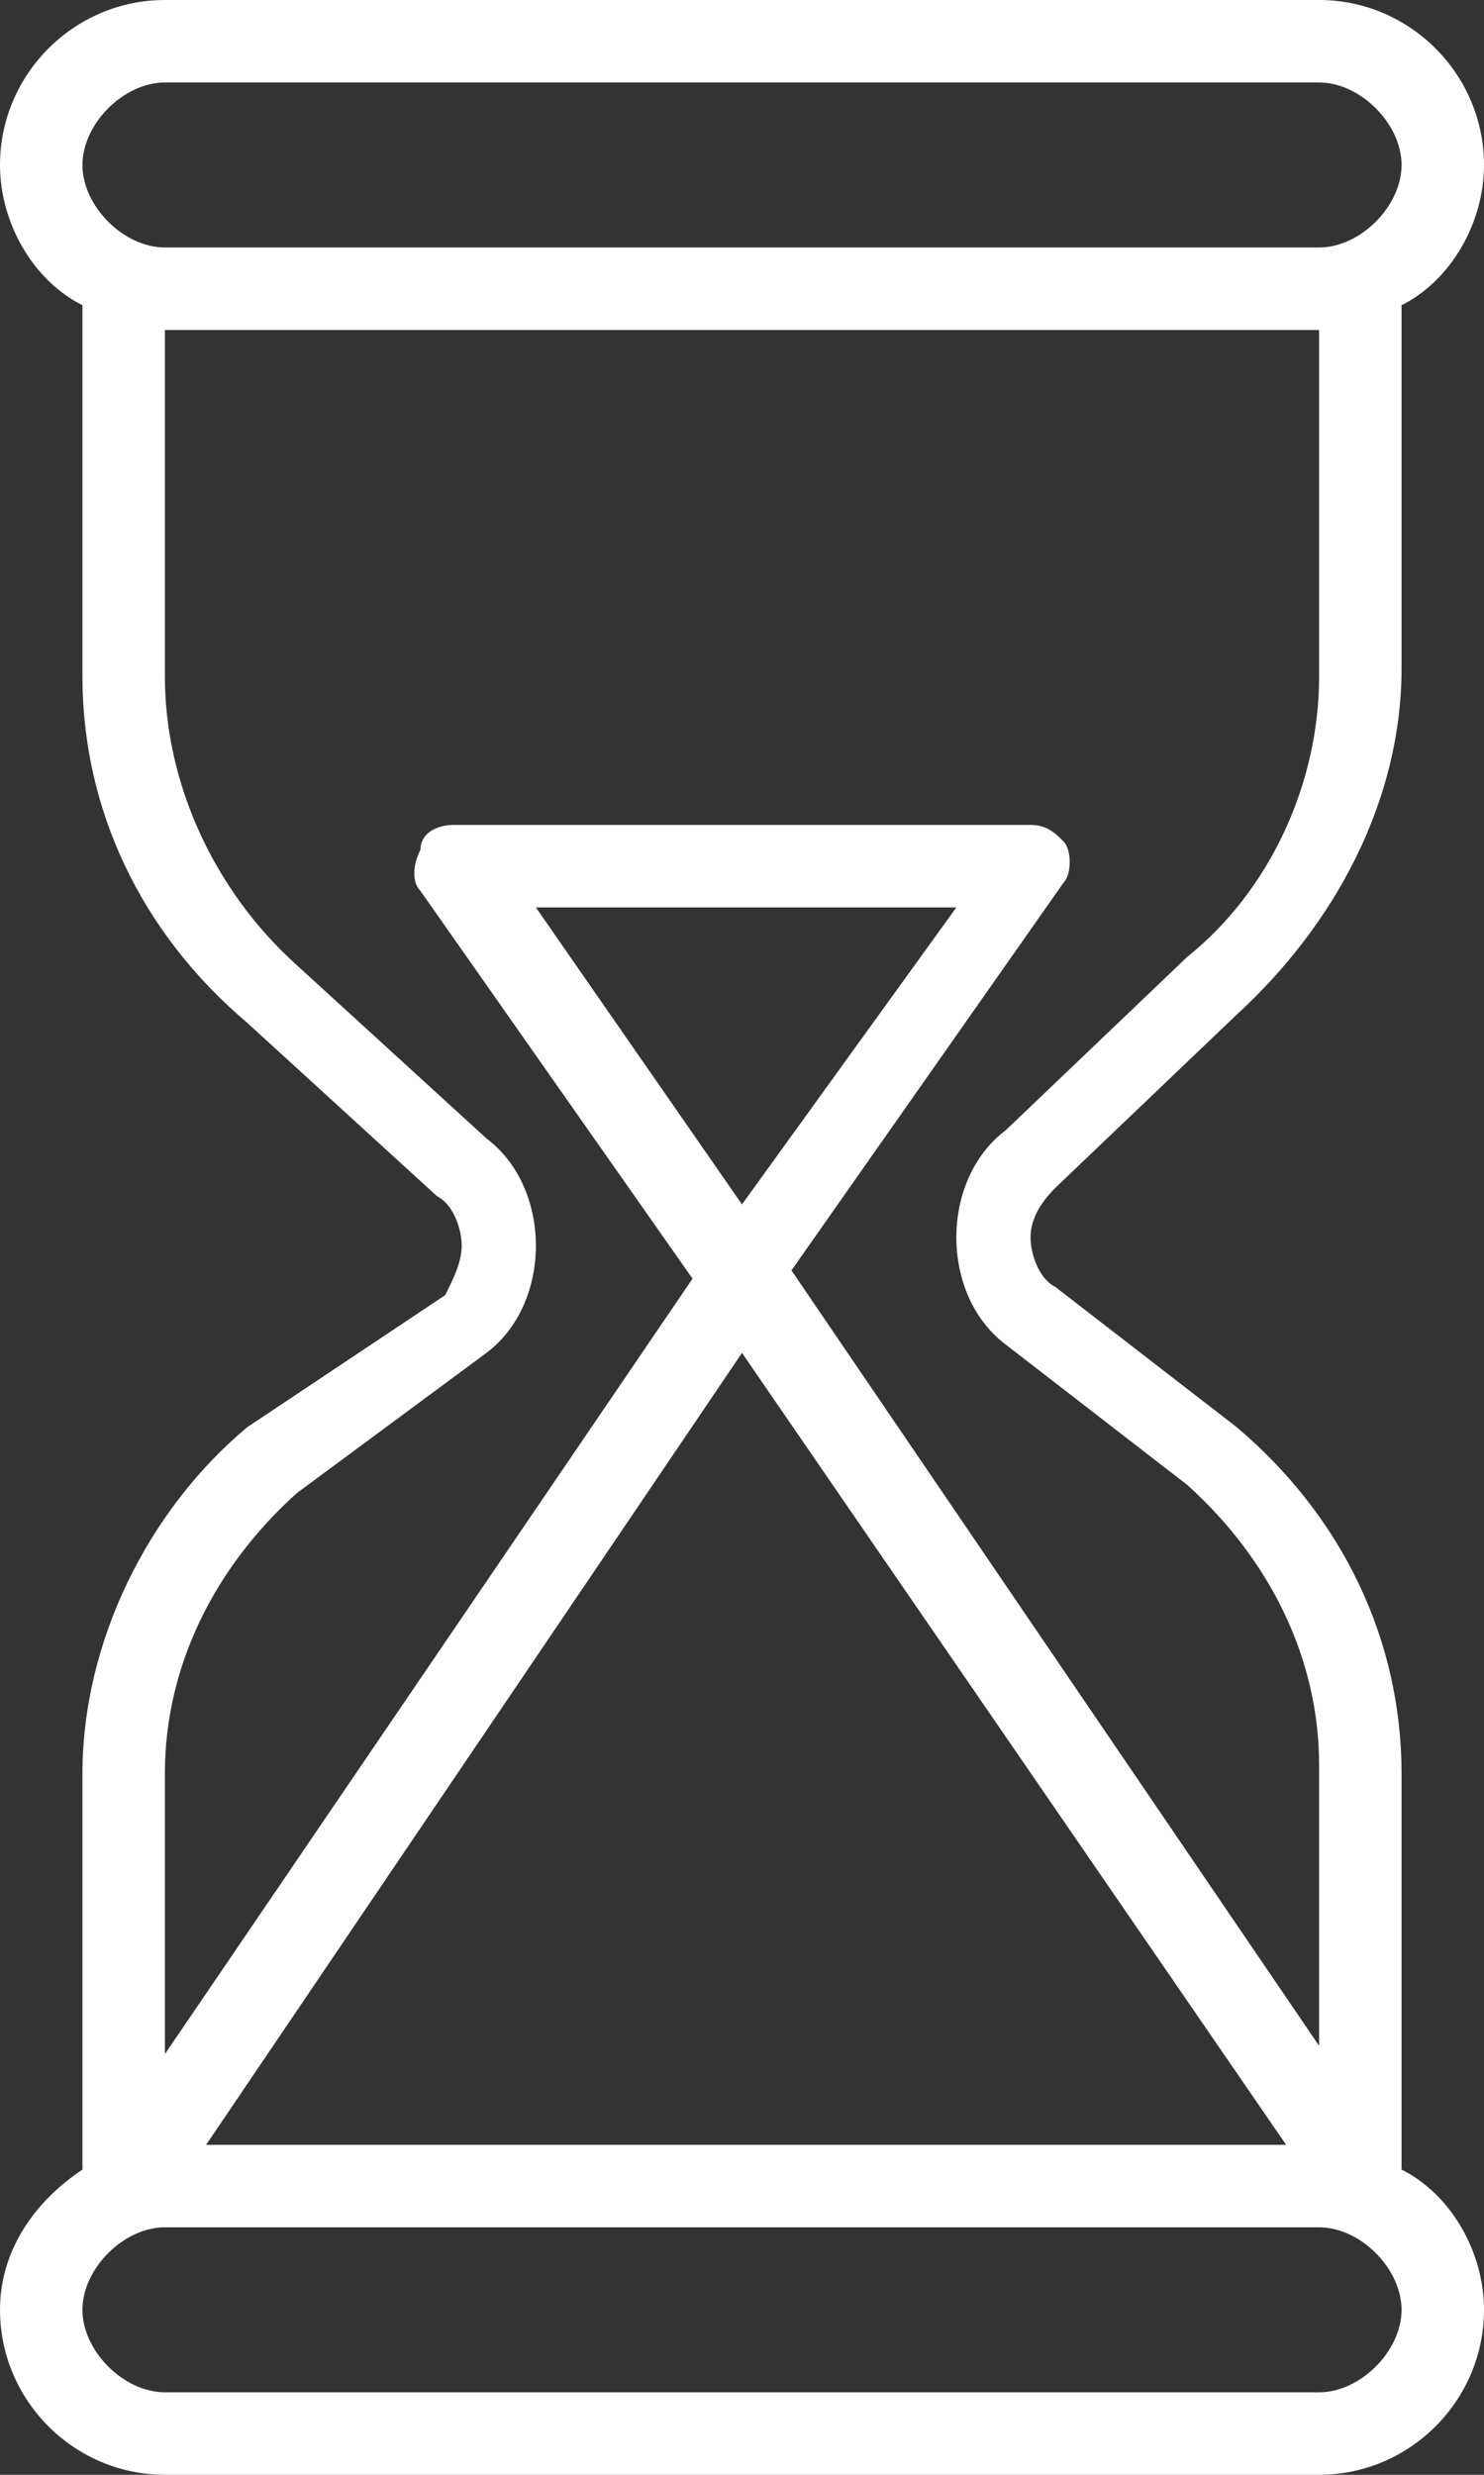 <?xml version="1.0" encoding="UTF-8"?>
<svg id="Layer_2" data-name="Layer 2" xmlns="http://www.w3.org/2000/svg" viewBox="0 0 18 30">
  <rect x="0" y="0" width="18" height="30" fill="#333333" stroke="none"/>
  <defs>
    <style>
      .cls-1 {
        fill: #fff;
      }
    </style>
  </defs>
  <g id="Layer_1-2" data-name="Layer 1">
    <g id="b">
      <g id="c">
        <path class="cls-1" d="M17,26.3v-4.8c0-1.6-.7-3.1-2-4.2l-2.2-1.7c-.2-.1-.3-.4-.3-.6s.1-.4.3-.6l2.2-2.1c1.2-1.1,2-2.6,2-4.2V3.7c.6-.3,1-1,1-1.7,0-1.1-.9-2-2-2H2C.9,0,0,.9,0,2c0,.7.4,1.4,1,1.7v4.5c0,1.6.7,3.1,2,4.2l2.3,2.1c.2.1.3.4.3.6s-.1.4-.2.6l-2.4,1.6c-1.2,1-2,2.6-2,4.2v4.8c-.6.4-1,1-1,1.7,0,1.1.9,2,2,2h14c1.1,0,2-.9,2-2,0-.7-.4-1.4-1-1.7ZM9,14.6l-2.5-3.6h5.1l-2.6,3.6ZM9,16.4l6.6,9.6H2.5l6.5-9.6ZM2,1h14c.5,0,1,.5,1,1s-.5,1-1,1H2c-.5,0-1-.5-1-1s.5-1,1-1ZM3.6,18.1l2.3-1.7c.4-.3.6-.8.6-1.3s-.2-1-.6-1.3l-2.3-2.1c-1-.9-1.6-2.2-1.6-3.5v-4.2h14v4.2c0,1.3-.6,2.6-1.6,3.4l-2.2,2.1c-.4.3-.6.8-.6,1.3s.2,1,.6,1.3l2.2,1.7c1,.9,1.6,2.1,1.6,3.4v3.4l-6.4-9.4,3.3-4.7c.1-.1.1-.4,0-.5s-.2-.2-.4-.2h-7c-.2,0-.4.1-.4.3-.1.2-.1.4,0,.5l3.3,4.7-6.4,9.4v-3.4c0-1.3.6-2.5,1.6-3.4ZM16,29H2c-.5,0-1-.5-1-1s.5-1,1-1h14c.5,0,1,.5,1,1s-.5,1-1,1Z"/>
      </g>
    </g>
  </g>
</svg>